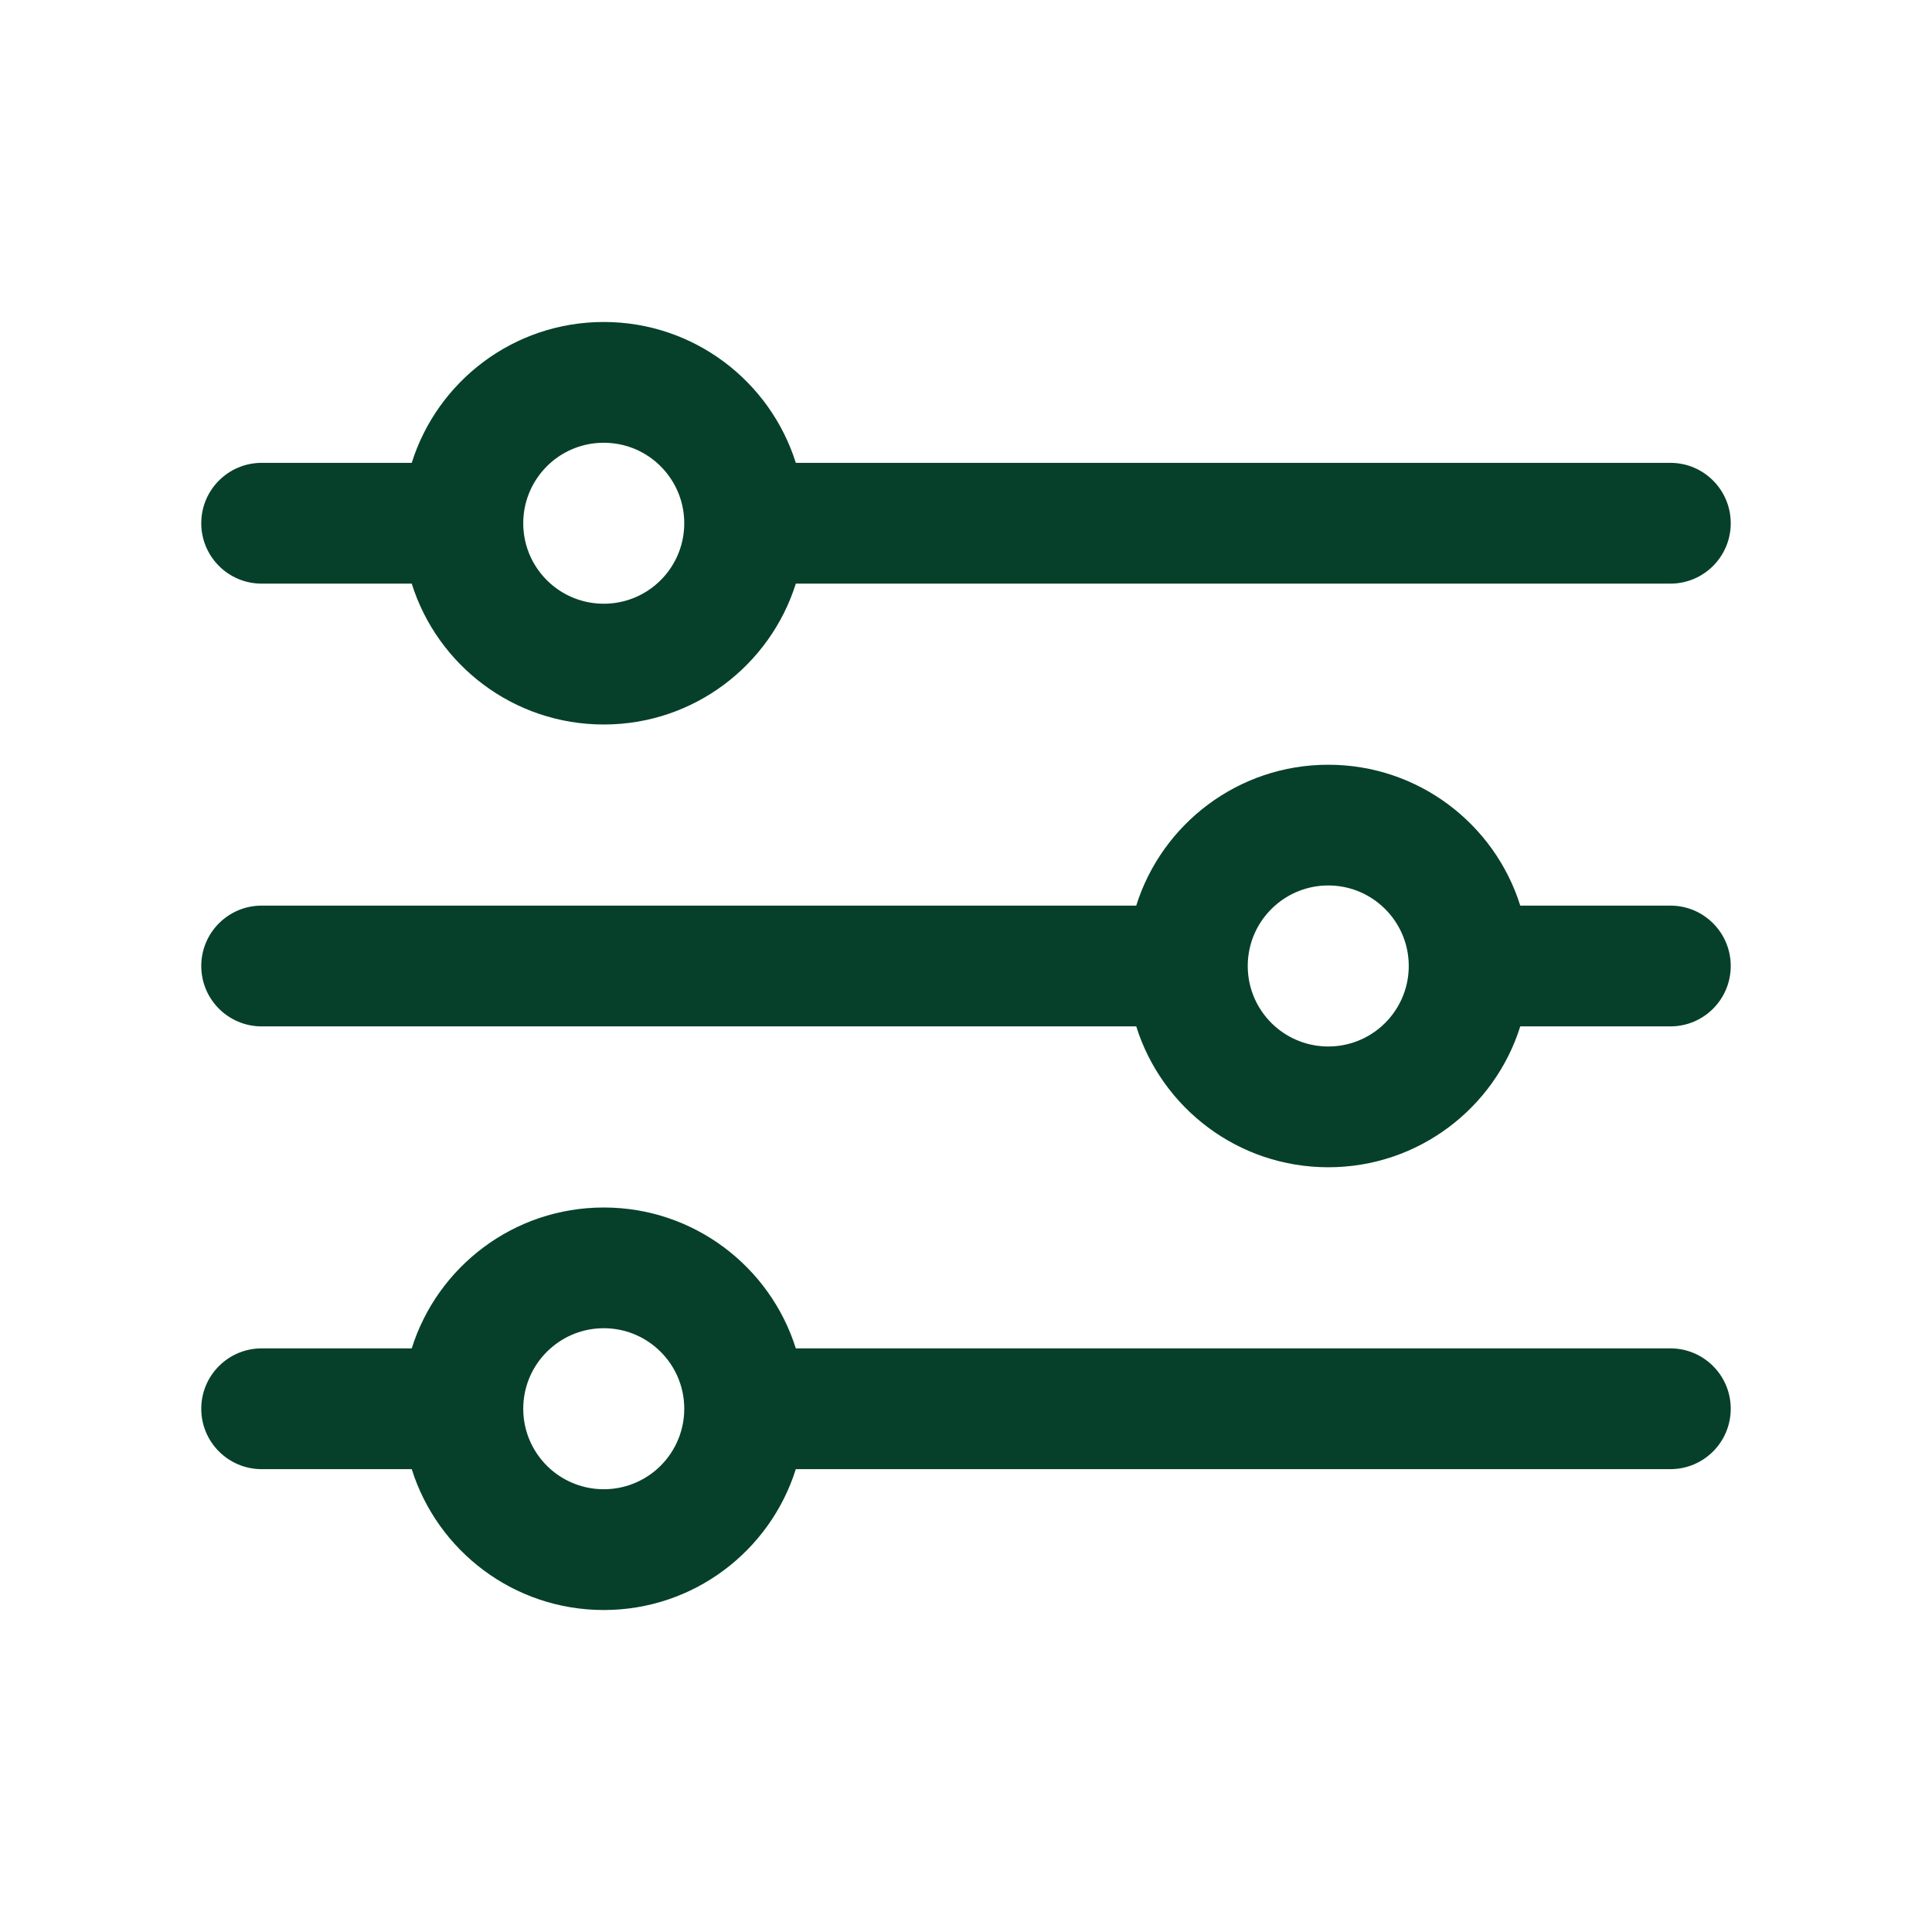 <svg width="35" height="35" viewBox="0 0 35 35" fill="none" xmlns="http://www.w3.org/2000/svg">
<path fill-rule="evenodd" clip-rule="evenodd" d="M4.74 8.385C4.136 8.385 3.646 8.875 3.646 9.479C3.646 10.083 4.136 10.573 4.74 10.573H7.459C7.923 12.052 9.305 13.125 10.938 13.125C12.57 13.125 13.952 12.052 14.417 10.573H30.261C30.865 10.573 31.354 10.083 31.354 9.479C31.354 8.875 30.865 8.385 30.261 8.385H14.417C13.952 6.906 12.57 5.833 10.938 5.833C9.305 5.833 7.923 6.906 7.459 8.385H4.74ZM11.902 8.385C11.645 8.158 11.307 8.021 10.938 8.021C10.568 8.021 10.23 8.158 9.973 8.385C9.67 8.653 9.479 9.044 9.479 9.479C9.479 9.915 9.67 10.306 9.973 10.573C10.23 10.8 10.568 10.937 10.938 10.937C11.307 10.937 11.645 10.8 11.902 10.573C12.205 10.306 12.396 9.915 12.396 9.479C12.396 9.044 12.205 8.653 11.902 8.385Z" fill="#06402B"/>
<path fill-rule="evenodd" clip-rule="evenodd" d="M4.74 16.406C4.136 16.406 3.646 16.896 3.646 17.5C3.646 18.104 4.136 18.594 4.74 18.594H20.584C21.048 20.073 22.43 21.146 24.063 21.146C25.695 21.146 27.077 20.073 27.541 18.594H30.261C30.865 18.594 31.354 18.104 31.354 17.5C31.354 16.896 30.865 16.406 30.261 16.406H27.541C27.077 14.927 25.695 13.854 24.063 13.854C22.43 13.854 21.048 14.927 20.584 16.406H4.74ZM25.027 16.406C24.77 16.179 24.433 16.041 24.063 16.041C23.693 16.041 23.355 16.179 23.098 16.406C22.795 16.673 22.604 17.064 22.604 17.5C22.604 17.935 22.795 18.326 23.098 18.594C23.355 18.82 23.693 18.958 24.063 18.958C24.433 18.958 24.77 18.82 25.027 18.594C25.33 18.326 25.521 17.935 25.521 17.5C25.521 17.064 25.33 16.673 25.027 16.406Z" fill="#06402B"/>
<path fill-rule="evenodd" clip-rule="evenodd" d="M4.74 24.427C4.136 24.427 3.646 24.917 3.646 25.521C3.646 26.125 4.136 26.615 4.74 26.615H7.459C7.923 28.094 9.305 29.167 10.938 29.167C12.57 29.167 13.952 28.094 14.417 26.615H30.261C30.865 26.615 31.354 26.125 31.354 25.521C31.354 24.917 30.865 24.427 30.261 24.427H14.417C13.952 22.948 12.57 21.875 10.938 21.875C9.305 21.875 7.923 22.948 7.459 24.427H4.74ZM11.902 24.427C11.645 24.2 11.307 24.062 10.938 24.062C10.568 24.062 10.23 24.2 9.973 24.427C9.67 24.694 9.479 25.085 9.479 25.521C9.479 25.956 9.67 26.347 9.973 26.615C10.23 26.841 10.568 26.979 10.938 26.979C11.307 26.979 11.645 26.841 11.902 26.615C12.205 26.347 12.396 25.956 12.396 25.521C12.396 25.085 12.205 24.694 11.902 24.427Z" fill="#06402B"/>
</svg>
